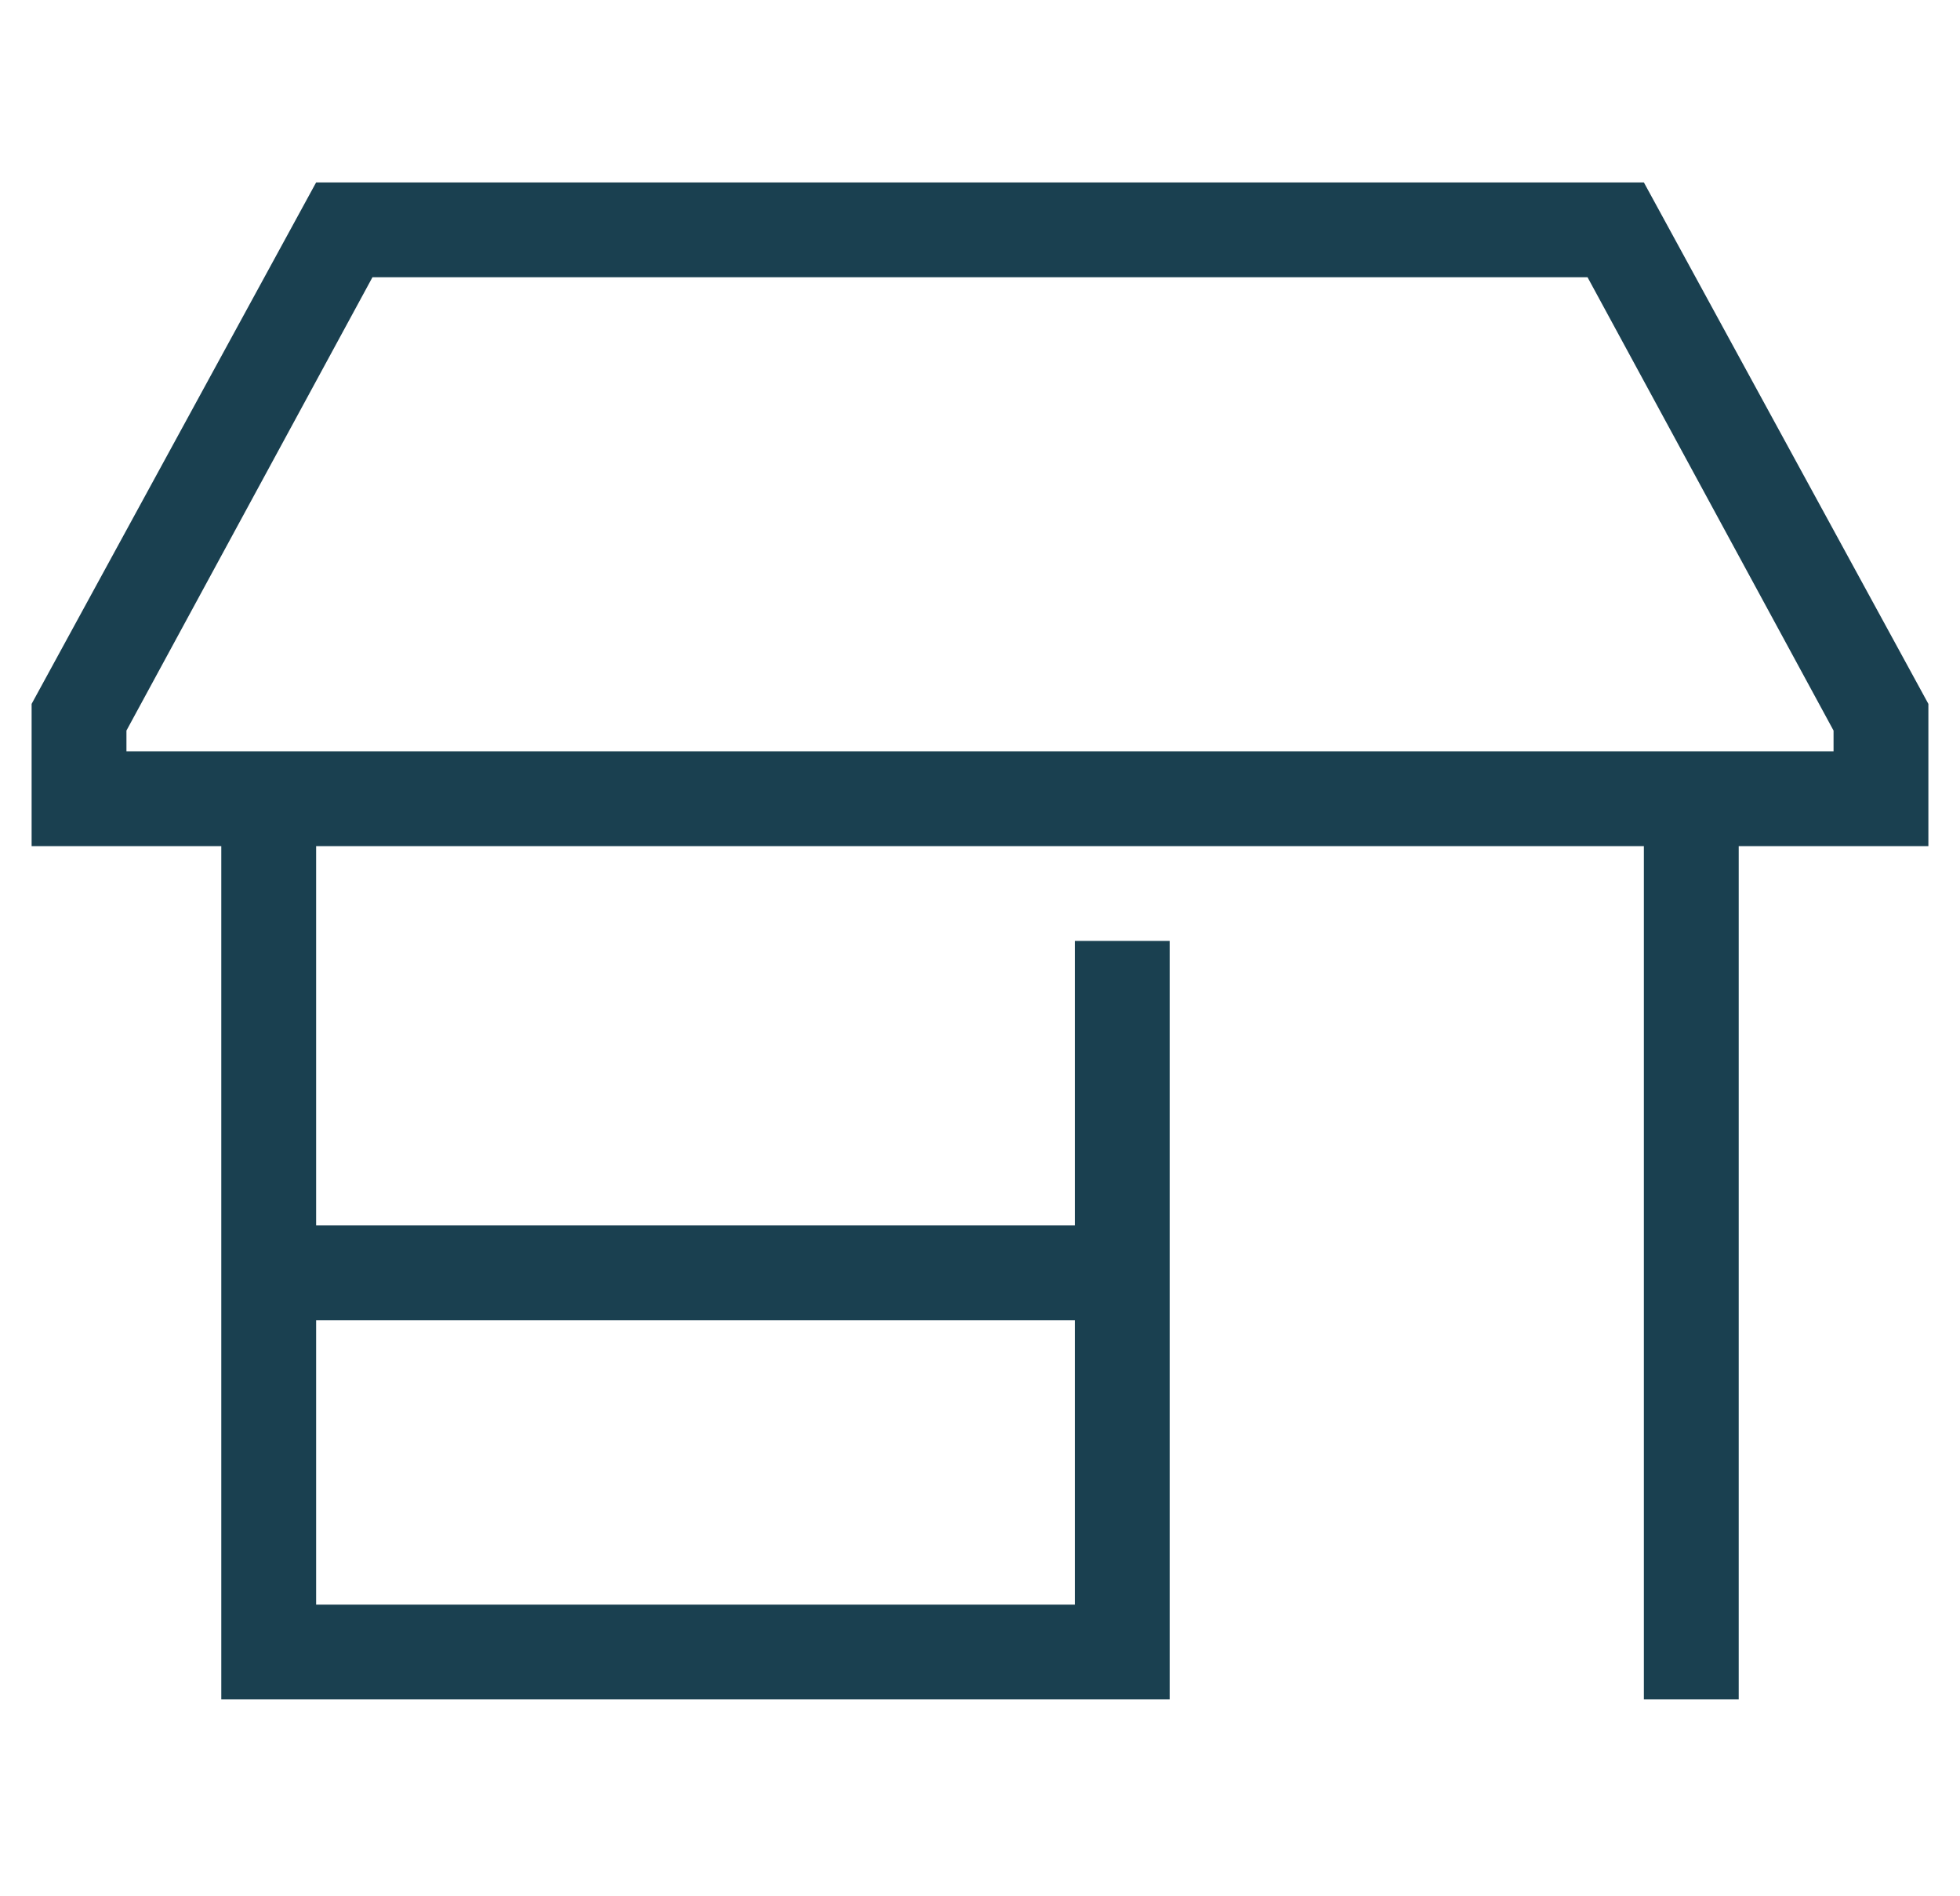 <svg xmlns="http://www.w3.org/2000/svg" fill="none" viewBox="0 0 31 30" height="30" width="31">
<path fill="#1A4050" d="M29 13.386H27.5V26.136V26.886H26V26.136V13.386H5V19.386H17V15.636V14.886H18.5V15.636V26.136V26.886H17.75H4.25H3.5V26.136V13.386H2H0.5V11.886V11.136L5 2.886H26L30.5 11.136V11.886V13.386H29ZM27.5 11.886H29V11.558L25.109 4.386H5.891L2 11.558V11.886H3.5H5H26H27.5ZM5 25.386H17V20.886H5V25.386Z"></path>
</svg>
